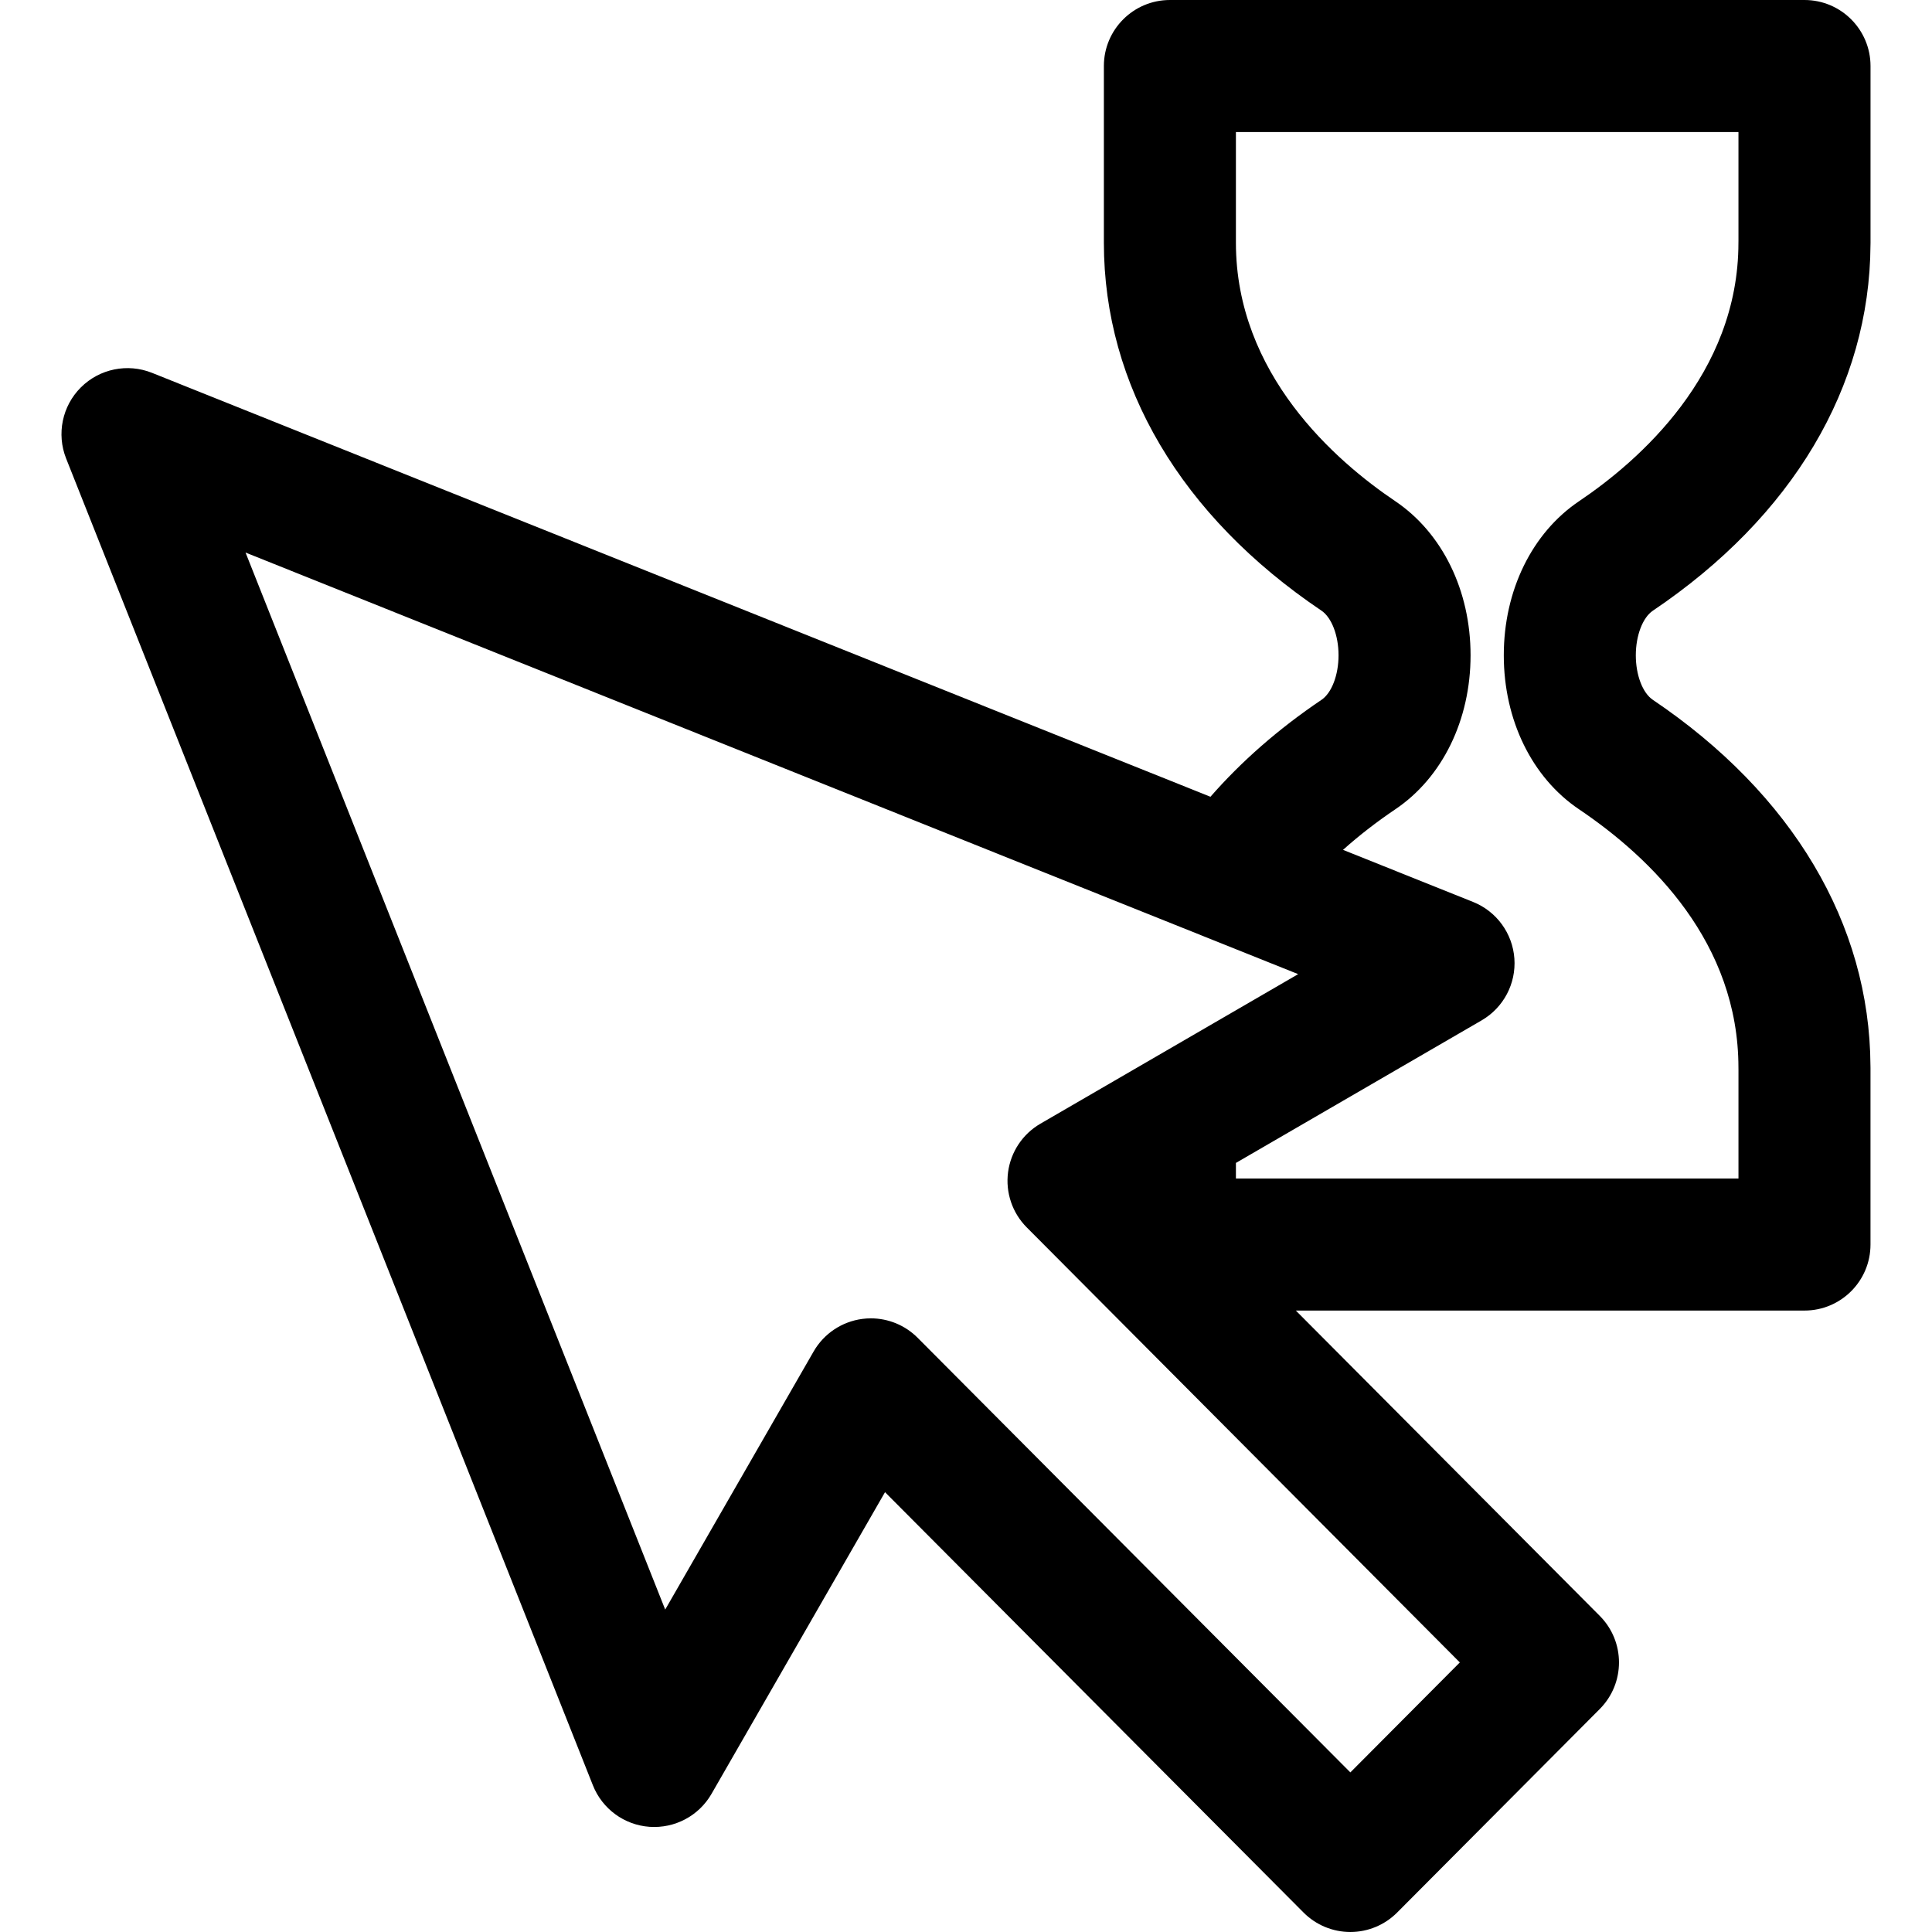<?xml version="1.0" encoding="iso-8859-1"?>
<!-- Uploaded to: SVG Repo, www.svgrepo.com, Generator: SVG Repo Mixer Tools -->
<!DOCTYPE svg PUBLIC "-//W3C//DTD SVG 1.1//EN" "http://www.w3.org/Graphics/SVG/1.1/DTD/svg11.dtd">
<svg fill="#000000" height="800px" width="800px" version="1.1" id="Capa_1" xmlns="http://www.w3.org/2000/svg" xmlns:xlink="http://www.w3.org/1999/xlink" 
	 viewBox="0 0 297 297" xml:space="preserve">
<path d="M254.091,93.878c21.47-14.463,33.34-34.426,33.452-56.244c0.004-0.104,0.006-0.207,0.006-0.315V10.149
	c0-5.603-4.545-10.149-10.15-10.149h-97.554c-5.605,0-10.15,4.546-10.15,10.149v27.169c0,21.942,11.882,42.029,33.45,56.556
	c1.568,1.062,2.624,3.816,2.624,6.859c0,3.041-1.054,5.795-2.62,6.85c-6.639,4.476-12.332,9.483-17.07,14.901L23.372,57.318
	c-3.767-1.508-8.066-0.63-10.938,2.234c-2.873,2.863-3.764,7.163-2.268,10.934l80.98,203.969c1.438,3.619,4.817,6.098,8.702,6.376
	c3.89,0.272,7.587-1.687,9.528-5.063l26.675-46.382l64.34,64.624c1.905,1.913,4.494,2.989,7.192,2.989
	c2.702,0,5.288-1.076,7.193-2.989l31.149-31.289c3.942-3.959,3.942-10.36,0-14.319l-46.721-46.934h78.191
	c5.605,0,10.15-4.543,10.15-10.149v-27.174c0-0.105-0.002-0.211-0.006-0.313c-0.112-21.807-11.982-41.772-33.458-56.253
	c-1.563-1.05-2.613-3.803-2.613-6.845C251.472,97.689,252.524,94.936,254.091,93.878z M207.585,272.466l-66.518-66.811
	c-1.915-1.925-4.51-2.989-7.189-2.989c-0.441,0-0.884,0.028-1.324,0.087c-3.136,0.413-5.899,2.262-7.478,5.004l-22.817,39.677
	L37.746,84.941l161.818,64.81l-39.627,22.993c-2.724,1.58-4.558,4.332-4.971,7.453c-0.409,3.12,0.649,6.255,2.87,8.485
	l66.578,66.879L207.585,272.466z M242.749,77.045c-7.248,4.883-11.576,13.738-11.576,23.688c0,9.952,4.33,18.808,11.572,23.681
	c11.177,7.536,24.5,20.547,24.5,39.73c0,0.095,0.002,0.191,0.004,0.286v16.739h-77.255v-2.397l37.777-21.917
	c3.358-1.95,5.31-5.644,5.029-9.514c-0.281-3.87-2.745-7.245-6.349-8.688l-19.994-8.007c2.664-2.385,5.409-4.46,8.035-6.231
	c7.247-4.884,11.573-13.737,11.573-23.682c0-9.941-4.324-18.796-11.575-23.688c-9.149-6.164-24.497-19.518-24.497-39.726v-17.02
	h77.255v16.733c-0.002,0.098-0.004,0.191-0.004,0.286C267.245,57.524,251.898,70.881,242.749,77.045z"/>
</svg>